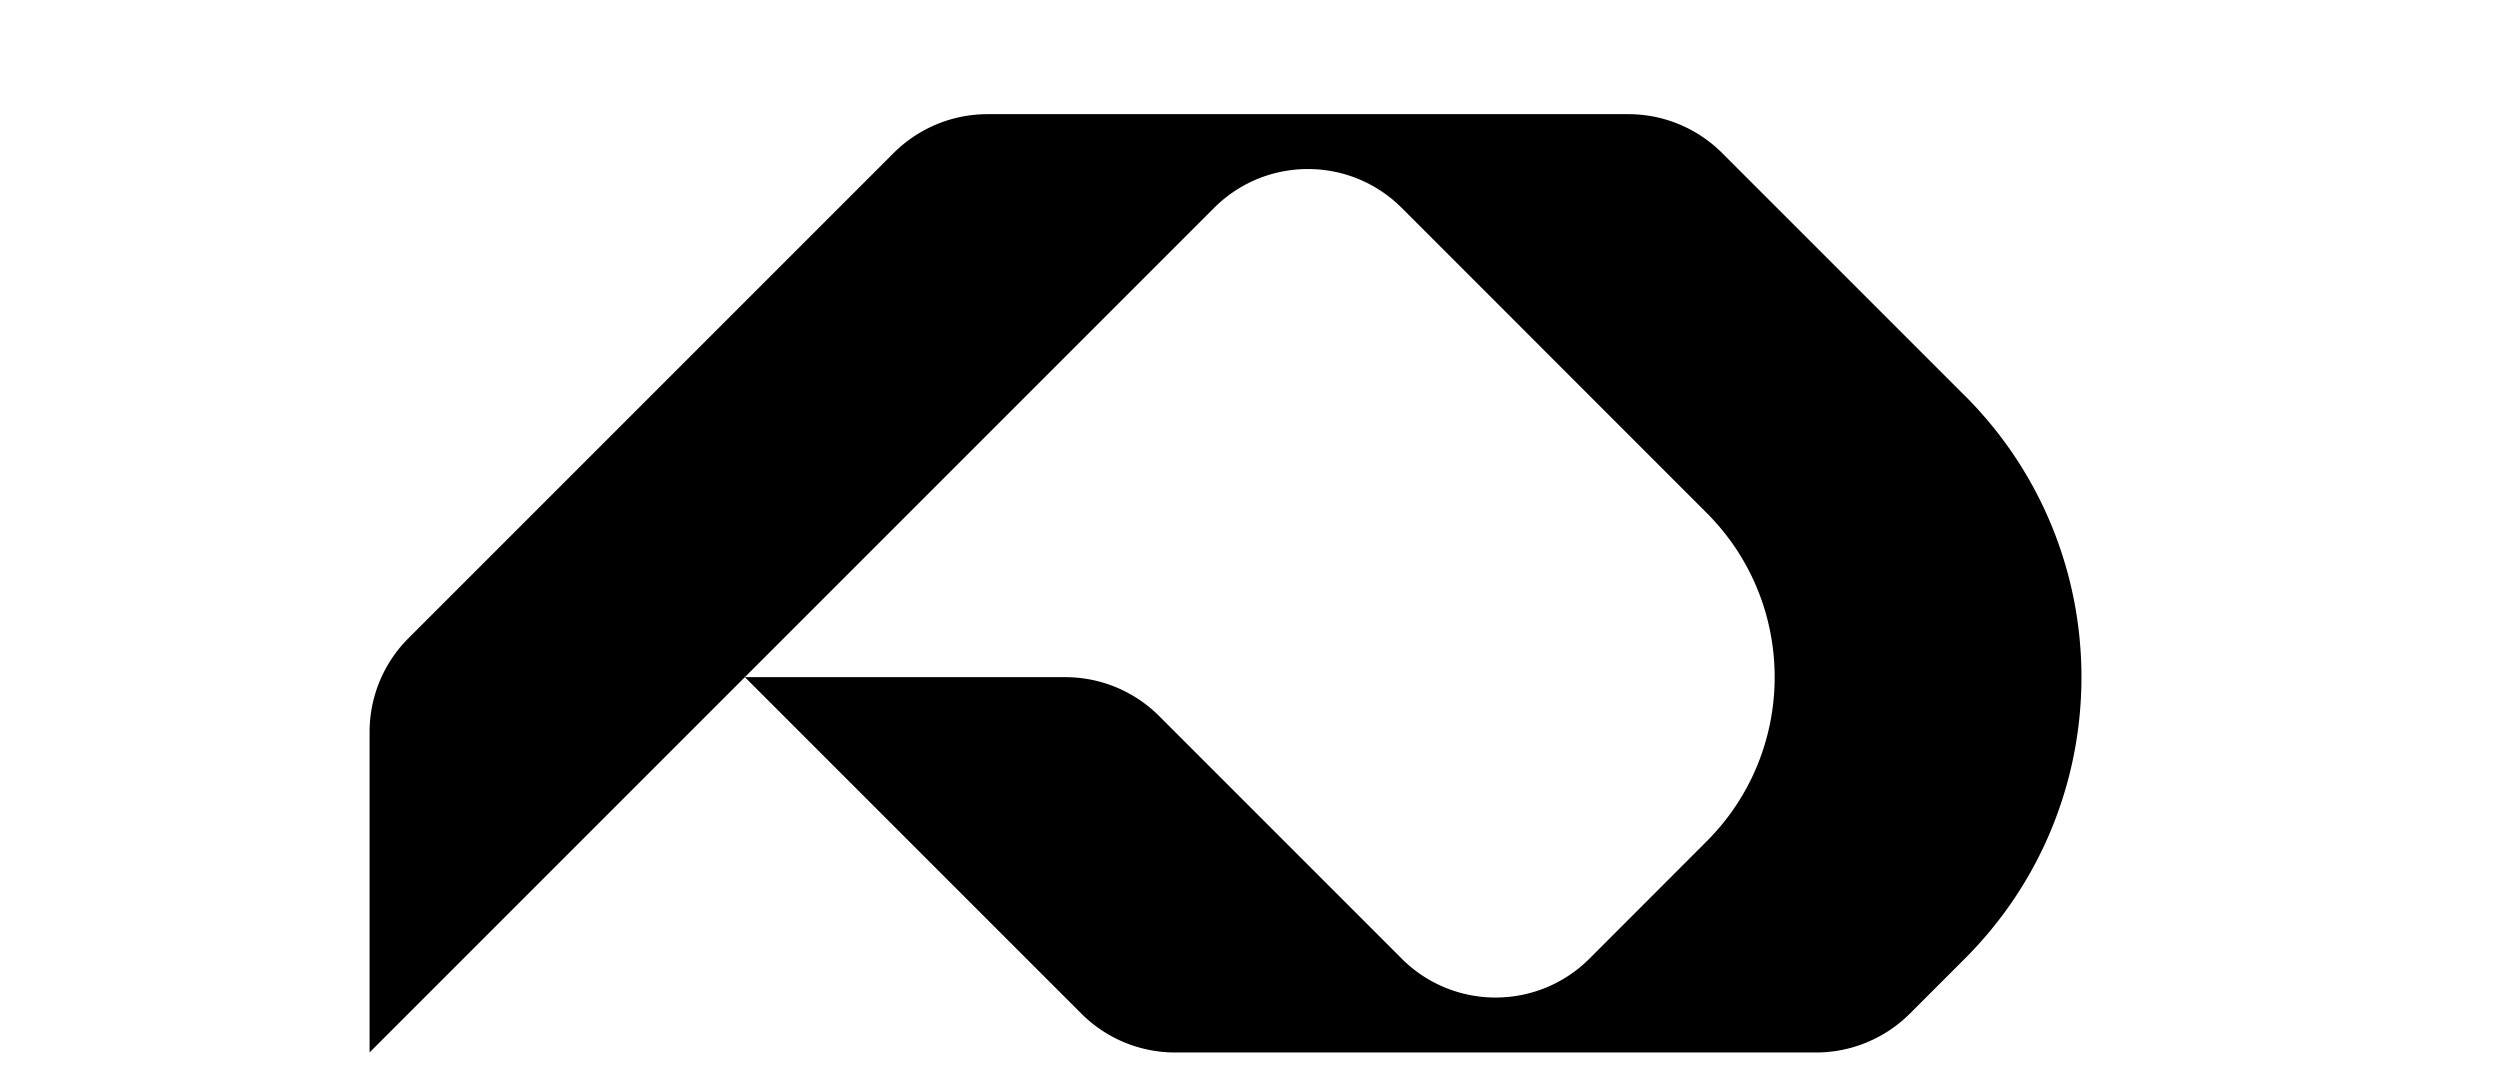 <svg xmlns="http://www.w3.org/2000/svg" viewBox="0 80 300 130"><path d="m235.77 127.48-29.12-29.12a15.917 15.917 0 0 0-11.26-4.66H118.5c-4.22 0-8.27 1.68-11.26 4.66l-58.23 58.23a15.917 15.917 0 0 0-4.66 11.26v38.44l45.04-45.04 56.3-56.3c6.22-6.22 16.3-6.22 22.52 0l36.59 36.6c10.88 10.88 10.88 28.53 0 39.41l-14.07 14.08c-6.22 6.22-16.3 6.22-22.52 0l-29.12-29.12a15.917 15.917 0 0 0-11.26-4.66H89.39l40.38 40.38c2.99 2.99 7.04 4.66 11.26 4.66h76.89c4.22 0 8.27-1.68 11.26-4.66l6.6-6.6c18.66-18.66 18.66-48.9 0-67.56Z"/></svg>
